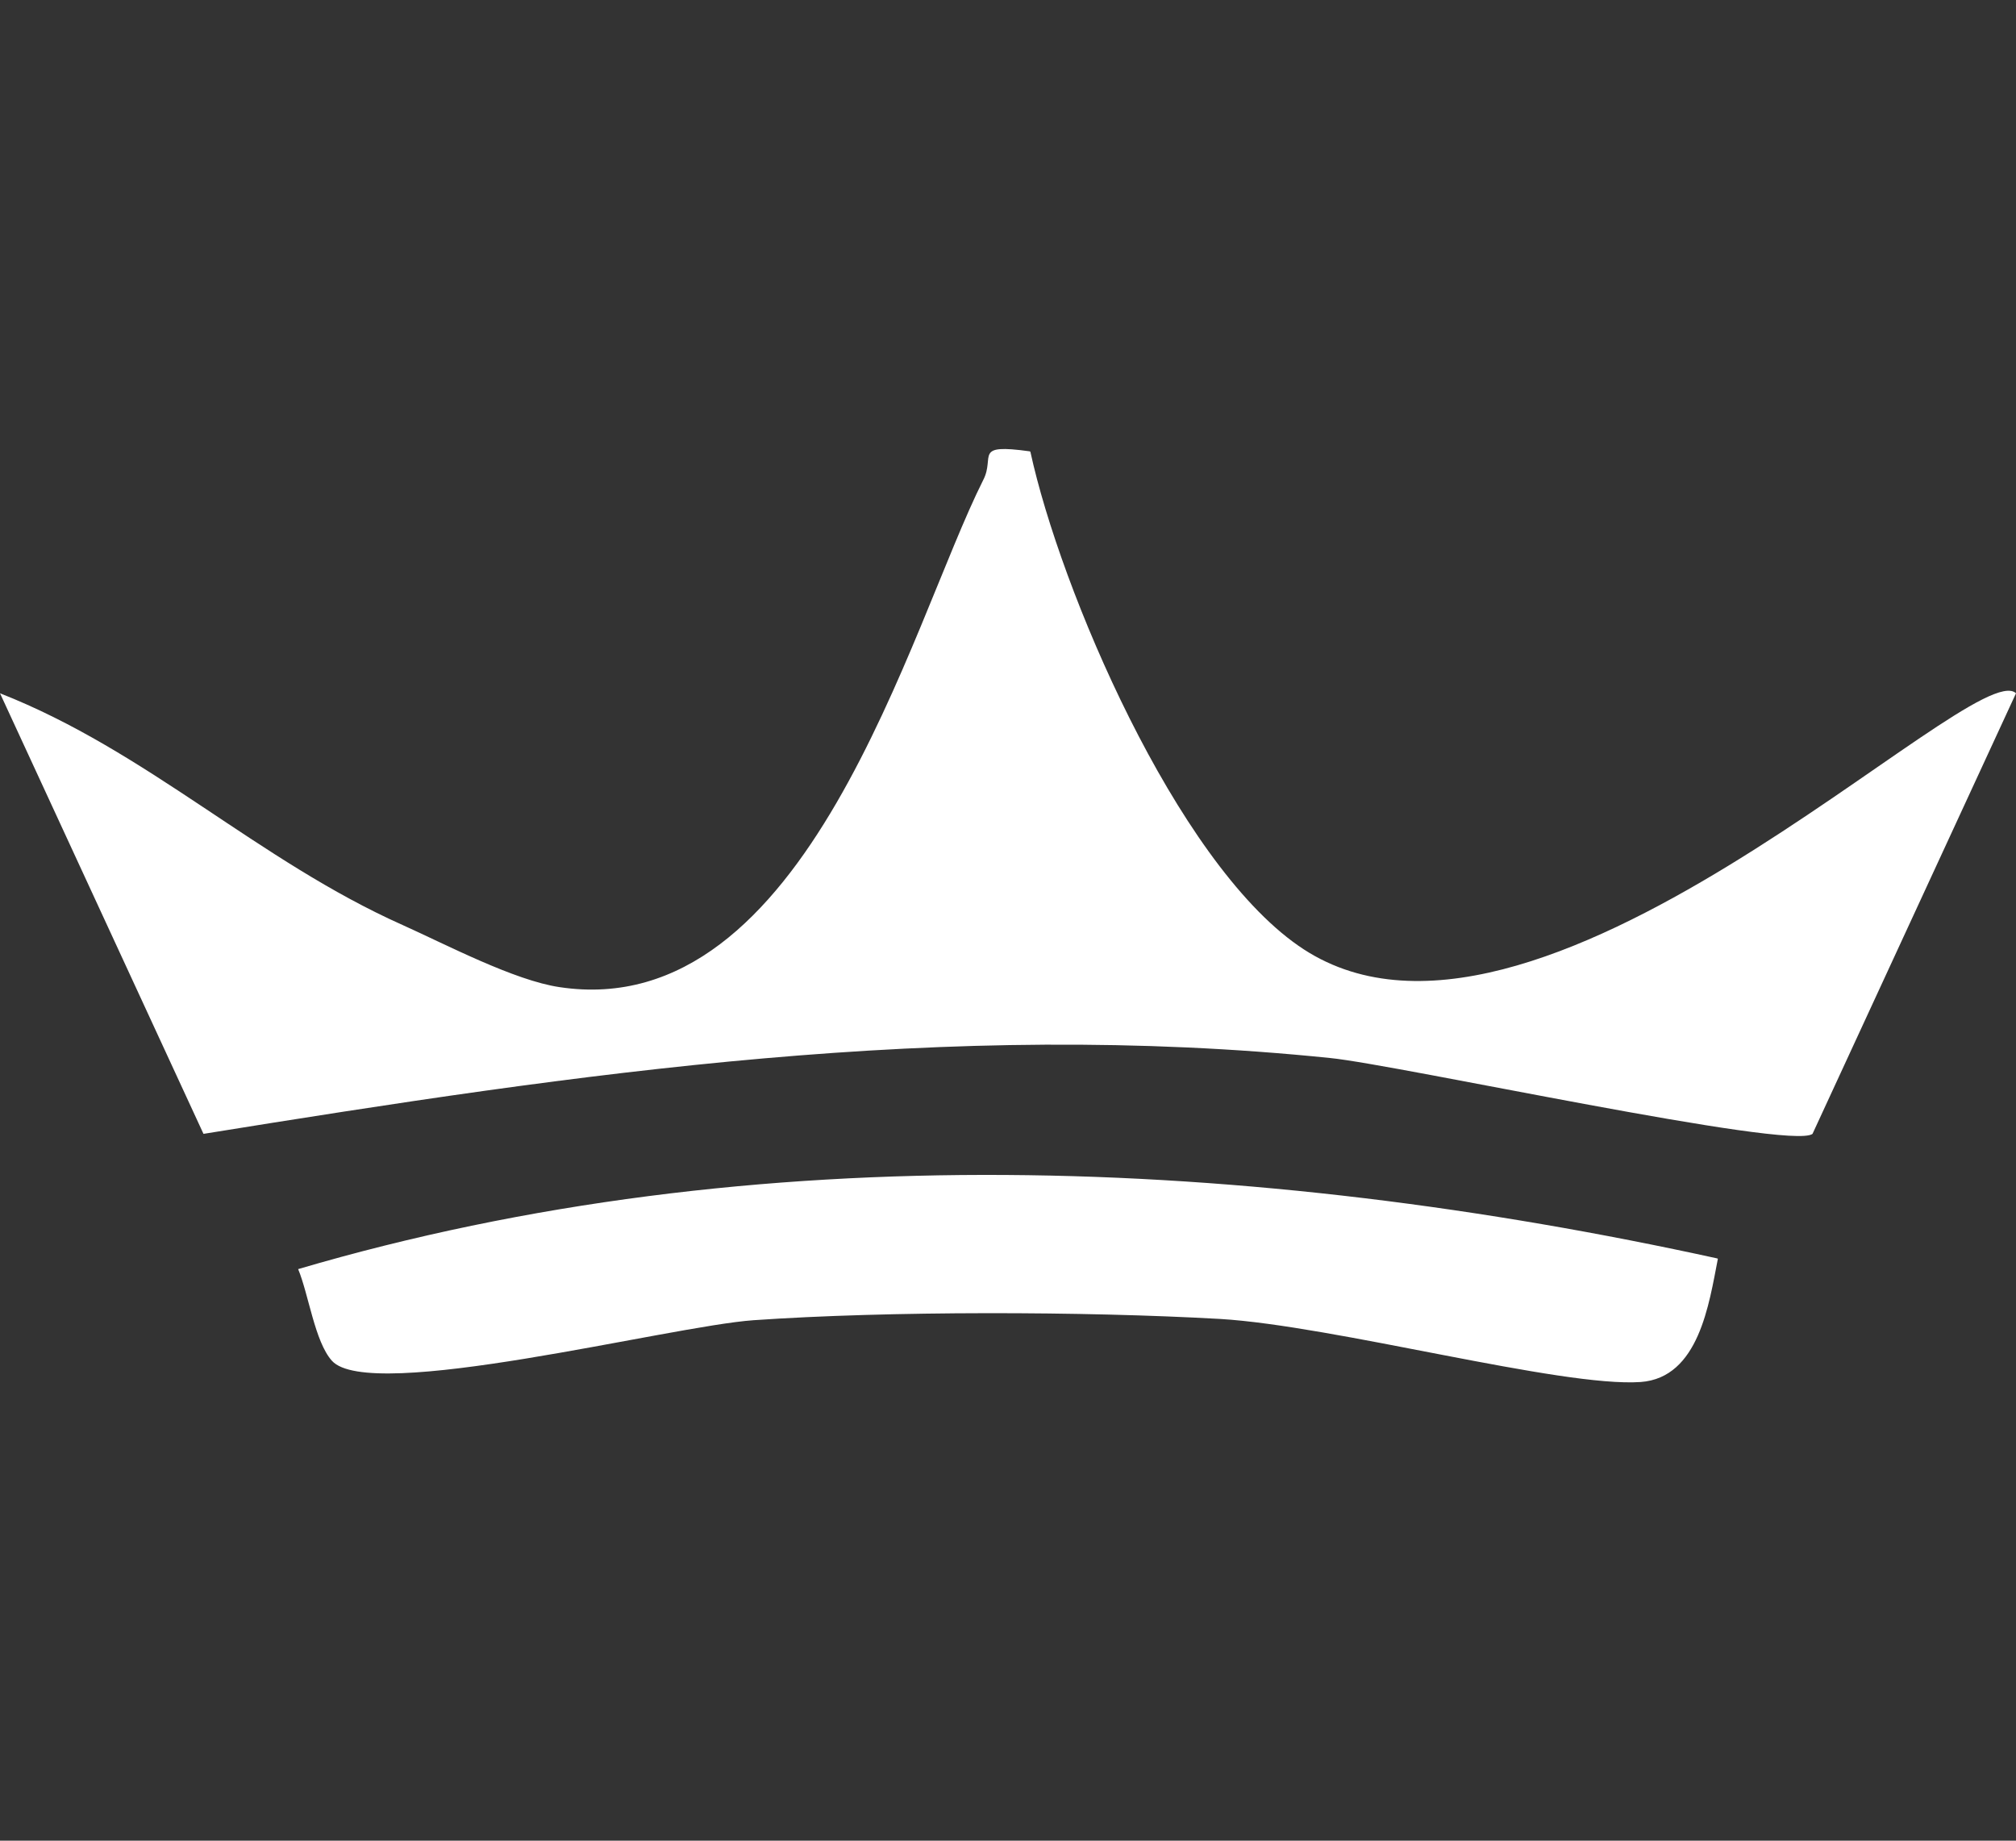 <svg xmlns="http://www.w3.org/2000/svg" width="46" height="42" viewBox="0 0 46 42" fill="none"><rect x="0" y="0" width="46" height="42" fill="#333333" stroke="none"/><path d="M23.511 10.309C24.193 13.446 26.823 19.626 29.623 21.577C34.937 25.298 45.042 14.9 46 15.819L41.357 25.872C40.868 26.255 31.891 24.294 30.347 24.141C21.584 23.242 13.246 24.485 4.643 25.872L0 15.819C3.365 17.139 5.888 19.635 9.189 21.108C10.19 21.558 11.734 22.371 12.767 22.524C18.421 23.376 20.753 14.298 22.436 10.95C22.712 10.414 22.191 10.117 23.5 10.299L23.511 10.309Z" fill="white"></path><path d="M39.197 28.725C38.997 29.745 38.765 31.436 37.437 31.534C35.625 31.66 30.45 30.251 27.837 30.095C24.739 29.92 20.281 29.91 17.193 30.124C15.275 30.26 8.436 32.019 7.572 31.048C7.182 30.61 7.045 29.541 6.803 28.958C17.267 25.877 28.596 26.392 39.187 28.715L39.197 28.725Z" fill="white"></path></svg>